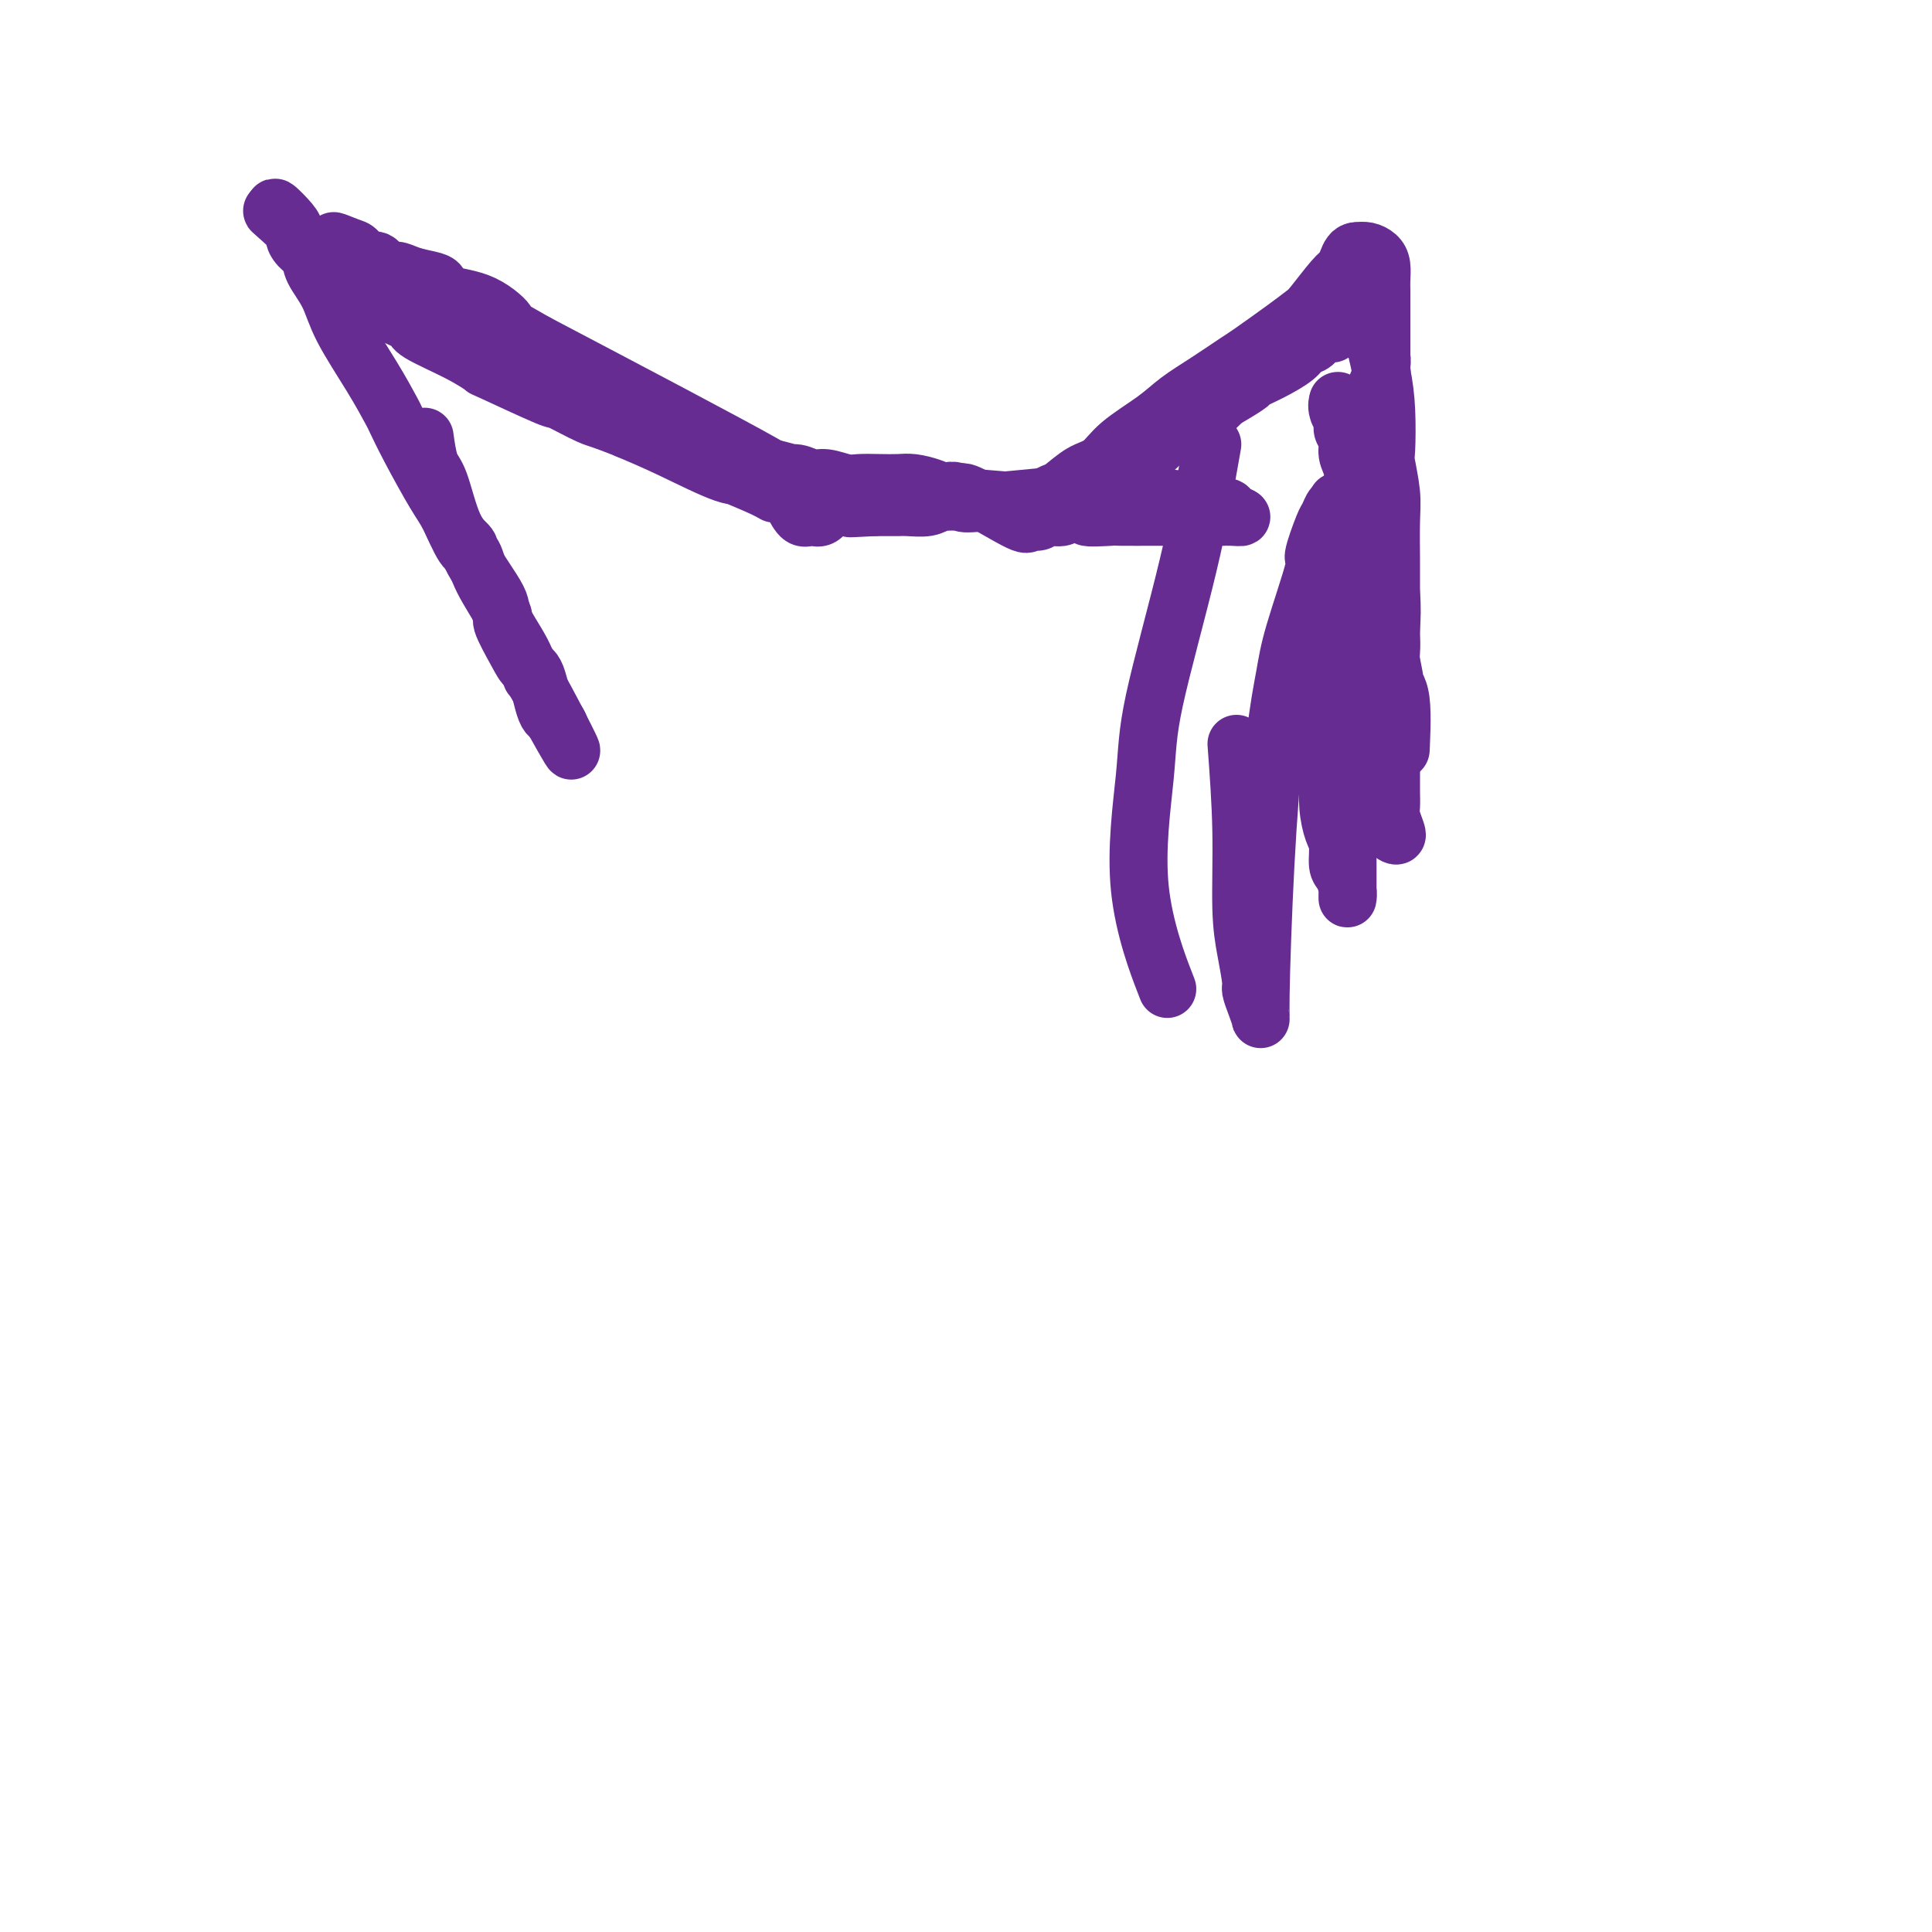 <svg viewBox='0 0 400 400' version='1.1' xmlns='http://www.w3.org/2000/svg' xmlns:xlink='http://www.w3.org/1999/xlink'><g fill='none' stroke='#672C91' stroke-width='12' stroke-linecap='round' stroke-linejoin='round'><path d='M256,154c0.444,6.023 0.889,12.046 1,18c0.111,5.954 -0.111,11.838 0,16c0.111,4.162 0.556,6.600 1,9c0.444,2.400 0.889,4.761 1,6c0.111,1.239 -0.112,1.357 0,2c0.112,0.643 0.557,1.811 1,3c0.443,1.189 0.882,2.399 1,3c0.118,0.601 -0.084,0.592 0,-5c0.084,-5.592 0.455,-16.768 1,-27c0.545,-10.232 1.265,-19.521 2,-26c0.735,-6.479 1.486,-10.150 2,-13c0.514,-2.850 0.792,-4.881 2,-9c1.208,-4.119 3.347,-10.328 4,-13c0.653,-2.672 -0.179,-1.807 0,-3c0.179,-1.193 1.367,-4.443 2,-6c0.633,-1.557 0.709,-1.419 1,-2c0.291,-0.581 0.797,-1.880 1,-2c0.203,-0.120 0.101,0.940 0,2'/><path d='M276,107c1.794,-6.859 0.281,-1.007 0,2c-0.281,3.007 0.672,3.170 1,4c0.328,0.830 0.032,2.328 0,3c-0.032,0.672 0.202,0.520 0,3c-0.202,2.480 -0.839,7.593 -1,10c-0.161,2.407 0.153,2.109 0,4c-0.153,1.891 -0.774,5.971 -1,9c-0.226,3.029 -0.058,5.007 0,7c0.058,1.993 0.005,4.002 0,6c-0.005,1.998 0.036,3.985 0,6c-0.036,2.015 -0.151,4.058 0,6c0.151,1.942 0.566,3.783 1,5c0.434,1.217 0.887,1.808 1,3c0.113,1.192 -0.113,2.983 0,4c0.113,1.017 0.566,1.260 1,2c0.434,0.740 0.848,1.976 1,3c0.152,1.024 0.041,1.837 0,2c-0.041,0.163 -0.011,-0.322 0,-2c0.011,-1.678 0.003,-4.549 0,-8c-0.003,-3.451 -0.001,-7.482 0,-9c0.001,-1.518 0.000,-0.523 0,-2c-0.000,-1.477 -0.000,-5.427 0,-8c0.000,-2.573 0.000,-3.770 0,-5c-0.000,-1.230 -0.000,-2.494 0,-4c0.000,-1.506 0.000,-3.253 0,-5'/><path d='M279,143c-0.000,-6.749 -0.001,-3.123 0,-2c0.001,1.123 0.004,-0.257 0,-2c-0.004,-1.743 -0.015,-3.850 0,-6c0.015,-2.150 0.057,-4.342 0,-6c-0.057,-1.658 -0.211,-2.783 0,-4c0.211,-1.217 0.789,-2.526 1,-4c0.211,-1.474 0.057,-3.113 0,-4c-0.057,-0.887 -0.015,-1.024 0,-2c0.015,-0.976 0.005,-2.792 0,-4c-0.005,-1.208 -0.005,-1.807 0,-3c0.005,-1.193 0.017,-2.981 0,-4c-0.017,-1.019 -0.061,-1.270 0,-2c0.061,-0.730 0.228,-1.939 0,-3c-0.228,-1.061 -0.849,-1.974 -1,-3c-0.151,-1.026 0.170,-2.165 0,-3c-0.170,-0.835 -0.832,-1.367 -1,-2c-0.168,-0.633 0.157,-1.367 0,-2c-0.157,-0.633 -0.796,-1.164 -1,-2c-0.204,-0.836 0.028,-1.978 0,-2c-0.028,-0.022 -0.317,1.077 0,2c0.317,0.923 1.239,1.672 2,5c0.761,3.328 1.360,9.237 2,12c0.640,2.763 1.320,2.382 2,2'/><path d='M283,104c1.399,5.295 1.895,8.033 2,9c0.105,0.967 -0.182,0.165 0,2c0.182,1.835 0.832,6.308 1,9c0.168,2.692 -0.147,3.604 0,5c0.147,1.396 0.757,3.276 1,5c0.243,1.724 0.118,3.293 0,5c-0.118,1.707 -0.228,3.552 0,5c0.228,1.448 0.793,2.498 1,4c0.207,1.502 0.056,3.456 0,5c-0.056,1.544 -0.016,2.678 0,4c0.016,1.322 0.008,2.834 0,4c-0.008,1.166 -0.015,1.987 0,3c0.015,1.013 0.052,2.217 0,3c-0.052,0.783 -0.194,1.145 0,2c0.194,0.855 0.723,2.203 1,3c0.277,0.797 0.301,1.043 0,1c-0.301,-0.043 -0.926,-0.376 -1,-1c-0.074,-0.624 0.402,-1.539 0,-3c-0.402,-1.461 -1.681,-3.470 -2,-5c-0.319,-1.530 0.321,-2.582 0,-6c-0.321,-3.418 -1.603,-9.200 -2,-12c-0.397,-2.800 0.089,-2.616 0,-4c-0.089,-1.384 -0.755,-4.334 -1,-6c-0.245,-1.666 -0.070,-2.047 0,-3c0.070,-0.953 0.035,-2.476 0,-4'/><path d='M283,129c-0.928,-8.395 -0.249,-7.884 0,-9c0.249,-1.116 0.067,-3.860 0,-5c-0.067,-1.140 -0.019,-0.675 0,-2c0.019,-1.325 0.008,-4.441 0,-6c-0.008,-1.559 -0.012,-1.559 0,-3c0.012,-1.441 0.042,-4.321 0,-6c-0.042,-1.679 -0.156,-2.158 0,-3c0.156,-0.842 0.582,-2.046 1,-4c0.418,-1.954 0.830,-4.659 1,-6c0.170,-1.341 0.099,-1.318 0,-2c-0.099,-0.682 -0.227,-2.069 0,-3c0.227,-0.931 0.809,-1.408 1,-2c0.191,-0.592 -0.009,-1.301 0,-2c0.009,-0.699 0.228,-1.390 0,-2c-0.228,-0.610 -0.901,-1.140 -1,-2c-0.099,-0.860 0.376,-2.050 0,-3c-0.376,-0.950 -1.603,-1.661 -2,-2c-0.397,-0.339 0.037,-0.306 0,-1c-0.037,-0.694 -0.546,-2.114 -1,-3c-0.454,-0.886 -0.853,-1.239 -1,-2c-0.147,-0.761 -0.042,-1.932 0,-2c0.042,-0.068 0.021,0.966 0,2'/><path d='M281,61c-0.312,-1.818 1.409,1.135 2,3c0.591,1.865 0.054,2.640 0,3c-0.054,0.360 0.377,0.306 1,2c0.623,1.694 1.439,5.138 2,8c0.561,2.862 0.868,5.143 1,8c0.132,2.857 0.088,6.289 0,8c-0.088,1.711 -0.220,1.700 0,3c0.220,1.300 0.791,3.910 1,6c0.209,2.090 0.056,3.658 0,6c-0.056,2.342 -0.014,5.457 0,8c0.014,2.543 0.002,4.512 0,6c-0.002,1.488 0.007,2.494 0,4c-0.007,1.506 -0.030,3.512 0,5c0.030,1.488 0.114,2.456 0,4c-0.114,1.544 -0.427,3.663 0,5c0.427,1.337 1.593,1.893 2,5c0.407,3.107 0.054,8.766 0,10c-0.054,1.234 0.192,-1.958 0,-4c-0.192,-2.042 -0.821,-2.934 -1,-4c-0.179,-1.066 0.092,-2.304 0,-4c-0.092,-1.696 -0.546,-3.848 -1,-6'/><path d='M288,137c-0.327,-4.044 -0.144,-5.155 0,-7c0.144,-1.845 0.249,-4.424 0,-7c-0.249,-2.576 -0.851,-5.150 -1,-7c-0.149,-1.850 0.156,-2.978 0,-5c-0.156,-2.022 -0.774,-4.939 -1,-7c-0.226,-2.061 -0.061,-3.268 0,-4c0.061,-0.732 0.016,-0.990 0,-3c-0.016,-2.010 -0.004,-5.772 0,-8c0.004,-2.228 0.001,-2.921 0,-4c-0.001,-1.079 -0.000,-2.544 0,-4c0.000,-1.456 0.000,-2.903 0,-4c-0.000,-1.097 -0.000,-1.845 0,-3c0.000,-1.155 0.000,-2.718 0,-4c-0.000,-1.282 -0.000,-2.282 0,-3c0.000,-0.718 0.001,-1.155 0,-2c-0.001,-0.845 -0.002,-2.100 0,-3c0.002,-0.900 0.009,-1.446 0,-2c-0.009,-0.554 -0.033,-1.115 0,-2c0.033,-0.885 0.122,-2.093 0,-3c-0.122,-0.907 -0.456,-1.513 -1,-2c-0.544,-0.487 -1.298,-0.853 -2,-1c-0.702,-0.147 -1.351,-0.073 -2,0'/><path d='M281,52c-1.183,-0.120 -1.639,1.080 -2,2c-0.361,0.920 -0.627,1.559 -1,2c-0.373,0.441 -0.853,0.682 -2,2c-1.147,1.318 -2.962,3.713 -4,5c-1.038,1.287 -1.301,1.467 -2,2c-0.699,0.533 -1.835,1.419 -4,3c-2.165,1.581 -5.360,3.856 -7,5c-1.640,1.144 -1.727,1.155 -3,2c-1.273,0.845 -3.733,2.524 -6,4c-2.267,1.476 -4.342,2.750 -6,4c-1.658,1.250 -2.899,2.475 -5,4c-2.101,1.525 -5.061,3.350 -7,5c-1.939,1.650 -2.855,3.127 -4,4c-1.145,0.873 -2.519,1.143 -4,2c-1.481,0.857 -3.071,2.302 -4,3c-0.929,0.698 -1.199,0.649 -2,1c-0.801,0.351 -2.135,1.103 -3,2c-0.865,0.897 -1.261,1.941 -1,2c0.261,0.059 1.179,-0.866 3,-2c1.821,-1.134 4.544,-2.478 6,-3c1.456,-0.522 1.643,-0.221 3,-1c1.357,-0.779 3.883,-2.639 6,-4c2.117,-1.361 3.824,-2.224 5,-3c1.176,-0.776 1.820,-1.466 3,-2c1.180,-0.534 2.895,-0.913 5,-2c2.105,-1.087 4.602,-2.882 6,-4c1.398,-1.118 1.699,-1.559 2,-2'/><path d='M253,83c7.069,-4.074 5.743,-3.759 6,-4c0.257,-0.241 2.099,-1.039 4,-2c1.901,-0.961 3.861,-2.084 5,-3c1.139,-0.916 1.455,-1.625 2,-2c0.545,-0.375 1.318,-0.417 2,-1c0.682,-0.583 1.273,-1.709 2,-2c0.727,-0.291 1.590,0.251 2,0c0.410,-0.251 0.367,-1.294 1,-2c0.633,-0.706 1.940,-1.073 2,-1c0.060,0.073 -1.128,0.587 -2,1c-0.872,0.413 -1.427,0.727 -2,1c-0.573,0.273 -1.164,0.507 -2,1c-0.836,0.493 -1.918,1.247 -3,2'/><path d='M270,71c-1.160,0.749 -0.558,0.622 -1,1c-0.442,0.378 -1.926,1.260 -3,2c-1.074,0.740 -1.736,1.336 -3,2c-1.264,0.664 -3.130,1.394 -4,2c-0.870,0.606 -0.742,1.088 -2,2c-1.258,0.912 -3.900,2.253 -5,3c-1.100,0.747 -0.659,0.900 -2,2c-1.341,1.100 -4.466,3.148 -6,4c-1.534,0.852 -1.479,0.507 -2,1c-0.521,0.493 -1.620,1.824 -3,3c-1.380,1.176 -3.041,2.199 -4,3c-0.959,0.801 -1.215,1.381 -2,2c-0.785,0.619 -2.097,1.278 -3,2c-0.903,0.722 -1.396,1.508 -2,2c-0.604,0.492 -1.321,0.691 -2,1c-0.679,0.309 -1.322,0.728 -2,1c-0.678,0.272 -1.391,0.397 -2,1c-0.609,0.603 -1.115,1.683 -2,2c-0.885,0.317 -2.149,-0.129 -3,0c-0.851,0.129 -1.289,0.833 -2,1c-0.711,0.167 -1.696,-0.203 -2,0c-0.304,0.203 0.072,0.978 -2,0c-2.072,-0.978 -6.592,-3.708 -9,-5c-2.408,-1.292 -2.704,-1.146 -3,-1'/><path d='M199,102c-2.719,-0.884 -2.516,-0.093 -3,0c-0.484,0.093 -1.656,-0.511 -3,-1c-1.344,-0.489 -2.862,-0.862 -4,-1c-1.138,-0.138 -1.897,-0.041 -3,0c-1.103,0.041 -2.549,0.026 -4,0c-1.451,-0.026 -2.905,-0.064 -4,0c-1.095,0.064 -1.830,0.228 -3,0c-1.170,-0.228 -2.774,-0.850 -4,-1c-1.226,-0.150 -2.074,0.170 -3,0c-0.926,-0.170 -1.930,-0.832 -3,-1c-1.070,-0.168 -2.206,0.156 -3,0c-0.794,-0.156 -1.246,-0.793 -2,-1c-0.754,-0.207 -1.811,0.017 -2,0c-0.189,-0.017 0.490,-0.274 2,0c1.510,0.274 3.853,1.079 8,2c4.147,0.921 10.099,1.960 21,3c10.901,1.040 26.750,2.083 33,3c6.250,0.917 2.902,1.710 3,2c0.098,0.290 3.640,0.078 5,0c1.360,-0.078 0.536,-0.021 2,0c1.464,0.021 5.217,0.006 7,0c1.783,-0.006 1.595,-0.002 3,0c1.405,0.002 4.401,0.000 6,0c1.599,-0.000 1.799,-0.000 2,0'/><path d='M250,107c4.467,0.003 3.133,0.011 3,0c-0.133,-0.011 0.935,-0.041 2,0c1.065,0.041 2.126,0.151 2,0c-0.126,-0.151 -1.440,-0.565 -2,-1c-0.560,-0.435 -0.367,-0.890 -1,-1c-0.633,-0.110 -2.091,0.126 -3,0c-0.909,-0.126 -1.267,-0.615 -3,-1c-1.733,-0.385 -4.839,-0.667 -7,-1c-2.161,-0.333 -3.377,-0.717 -5,-1c-1.623,-0.283 -3.654,-0.464 -10,0c-6.346,0.464 -17.006,1.574 -22,2c-4.994,0.426 -4.321,0.167 -5,0c-0.679,-0.167 -2.709,-0.241 -4,0c-1.291,0.241 -1.843,0.797 -3,1c-1.157,0.203 -2.918,0.055 -4,0c-1.082,-0.055 -1.484,-0.015 -2,0c-0.516,0.015 -1.148,0.004 -2,0c-0.852,-0.004 -1.926,-0.002 -3,0'/><path d='M181,105c-8.882,0.466 -3.587,0.133 -2,0c1.587,-0.133 -0.533,-0.064 -2,0c-1.467,0.064 -2.280,0.125 -3,0c-0.720,-0.125 -1.348,-0.434 -2,0c-0.652,0.434 -1.330,1.612 -2,2c-0.670,0.388 -1.333,-0.012 -2,0c-0.667,0.012 -1.340,0.438 -2,0c-0.660,-0.438 -1.309,-1.738 -2,-3c-0.691,-1.262 -1.426,-2.484 -2,-3c-0.574,-0.516 -0.989,-0.324 -2,-1c-1.011,-0.676 -2.618,-2.221 -1,-2c1.618,0.221 6.462,2.206 -1,-2c-7.462,-4.206 -27.231,-14.603 -47,-25'/><path d='M111,71c-8.588,-4.865 -6.057,-3.527 -6,-4c0.057,-0.473 -2.361,-2.756 -5,-4c-2.639,-1.244 -5.498,-1.448 -7,-2c-1.502,-0.552 -1.648,-1.452 -2,-2c-0.352,-0.548 -0.909,-0.743 -2,-1c-1.091,-0.257 -2.715,-0.575 -4,-1c-1.285,-0.425 -2.232,-0.958 -3,-1c-0.768,-0.042 -1.358,0.407 -2,0c-0.642,-0.407 -1.337,-1.671 -2,-2c-0.663,-0.329 -1.295,0.277 -2,0c-0.705,-0.277 -1.484,-1.435 -2,-2c-0.516,-0.565 -0.768,-0.535 -2,-1c-1.232,-0.465 -3.444,-1.424 -3,-1c0.444,0.424 3.543,2.229 5,3c1.457,0.771 1.274,0.506 2,1c0.726,0.494 2.363,1.747 4,3'/><path d='M80,57c2.119,1.365 1.916,1.277 3,2c1.084,0.723 3.454,2.258 6,4c2.546,1.742 5.270,3.691 7,5c1.730,1.309 2.468,1.979 4,3c1.532,1.021 3.858,2.395 5,3c1.142,0.605 1.101,0.442 3,1c1.899,0.558 5.740,1.837 8,3c2.260,1.163 2.941,2.209 4,3c1.059,0.791 2.498,1.328 4,2c1.502,0.672 3.067,1.478 4,2c0.933,0.522 1.233,0.760 2,1c0.767,0.240 2.000,0.483 3,1c1.000,0.517 1.766,1.308 3,2c1.234,0.692 2.937,1.285 4,2c1.063,0.715 1.488,1.552 2,2c0.512,0.448 1.113,0.508 2,1c0.887,0.492 2.060,1.417 3,2c0.940,0.583 1.647,0.824 2,1c0.353,0.176 0.351,0.286 2,1c1.649,0.714 4.947,2.032 7,3c2.053,0.968 2.859,1.585 2,1c-0.859,-0.585 -3.385,-2.373 -5,-3c-1.615,-0.627 -2.319,-0.092 -5,-1c-2.681,-0.908 -7.337,-3.259 -11,-5c-3.663,-1.741 -6.331,-2.870 -9,-4'/><path d='M130,89c-5.782,-2.349 -6.236,-2.221 -8,-3c-1.764,-0.779 -4.838,-2.465 -6,-3c-1.162,-0.535 -0.414,0.082 -3,-1c-2.586,-1.082 -8.508,-3.861 -11,-5c-2.492,-1.139 -1.555,-0.636 -2,-1c-0.445,-0.364 -2.273,-1.594 -5,-3c-2.727,-1.406 -6.352,-2.989 -8,-4c-1.648,-1.011 -1.318,-1.450 -2,-2c-0.682,-0.550 -2.376,-1.211 -4,-2c-1.624,-0.789 -3.179,-1.706 -5,-3c-1.821,-1.294 -3.910,-2.965 -5,-4c-1.090,-1.035 -1.182,-1.432 -2,-2c-0.818,-0.568 -2.363,-1.305 -3,-2c-0.637,-0.695 -0.364,-1.348 -1,-2c-0.636,-0.652 -2.179,-1.305 -3,-2c-0.821,-0.695 -0.921,-1.434 -1,-2c-0.079,-0.566 -0.137,-0.960 -1,-2c-0.863,-1.040 -2.532,-2.726 -3,-3c-0.468,-0.274 0.266,0.863 1,2'/><path d='M58,45c-4.086,-3.355 0.199,0.257 2,2c1.801,1.743 1.119,1.616 1,2c-0.119,0.384 0.324,1.280 1,2c0.676,0.720 1.583,1.264 2,2c0.417,0.736 0.343,1.665 1,3c0.657,1.335 2.045,3.076 3,5c0.955,1.924 1.478,4.033 3,7c1.522,2.967 4.042,6.794 6,10c1.958,3.206 3.353,5.793 4,7c0.647,1.207 0.547,1.035 1,2c0.453,0.965 1.459,3.068 3,6c1.541,2.932 3.618,6.692 5,9c1.382,2.308 2.071,3.162 3,5c0.929,1.838 2.099,4.659 3,6c0.901,1.341 1.533,1.202 2,2c0.467,0.798 0.768,2.533 2,5c1.232,2.467 3.394,5.667 4,7c0.606,1.333 -0.343,0.799 0,2c0.343,1.201 1.979,4.137 3,6c1.021,1.863 1.428,2.652 2,3c0.572,0.348 1.311,0.253 2,2c0.689,1.747 1.329,5.334 2,7c0.671,1.666 1.373,1.410 2,2c0.627,0.590 1.179,2.026 1,2c-0.179,-0.026 -1.090,-1.513 -2,-3'/><path d='M114,148c8.604,15.505 2.114,2.767 -1,-3c-3.114,-5.767 -2.853,-4.564 -3,-5c-0.147,-0.436 -0.702,-2.511 -2,-5c-1.298,-2.489 -3.337,-5.392 -4,-7c-0.663,-1.608 0.051,-1.923 -1,-4c-1.051,-2.077 -3.868,-5.918 -5,-8c-1.132,-2.082 -0.580,-2.405 -1,-3c-0.420,-0.595 -1.811,-1.463 -3,-4c-1.189,-2.537 -2.174,-6.742 -3,-9c-0.826,-2.258 -1.492,-2.570 -2,-4c-0.508,-1.430 -0.860,-3.980 -1,-5c-0.140,-1.020 -0.070,-0.510 0,0'/><path d='M251,92c-1.362,7.735 -2.725,15.469 -5,25c-2.275,9.531 -5.463,20.858 -7,28c-1.537,7.142 -1.422,10.100 -2,16c-0.578,5.900 -1.848,14.742 -1,23c0.848,8.258 3.814,15.931 5,19c1.186,3.069 0.593,1.535 0,0'/></g>
</svg>